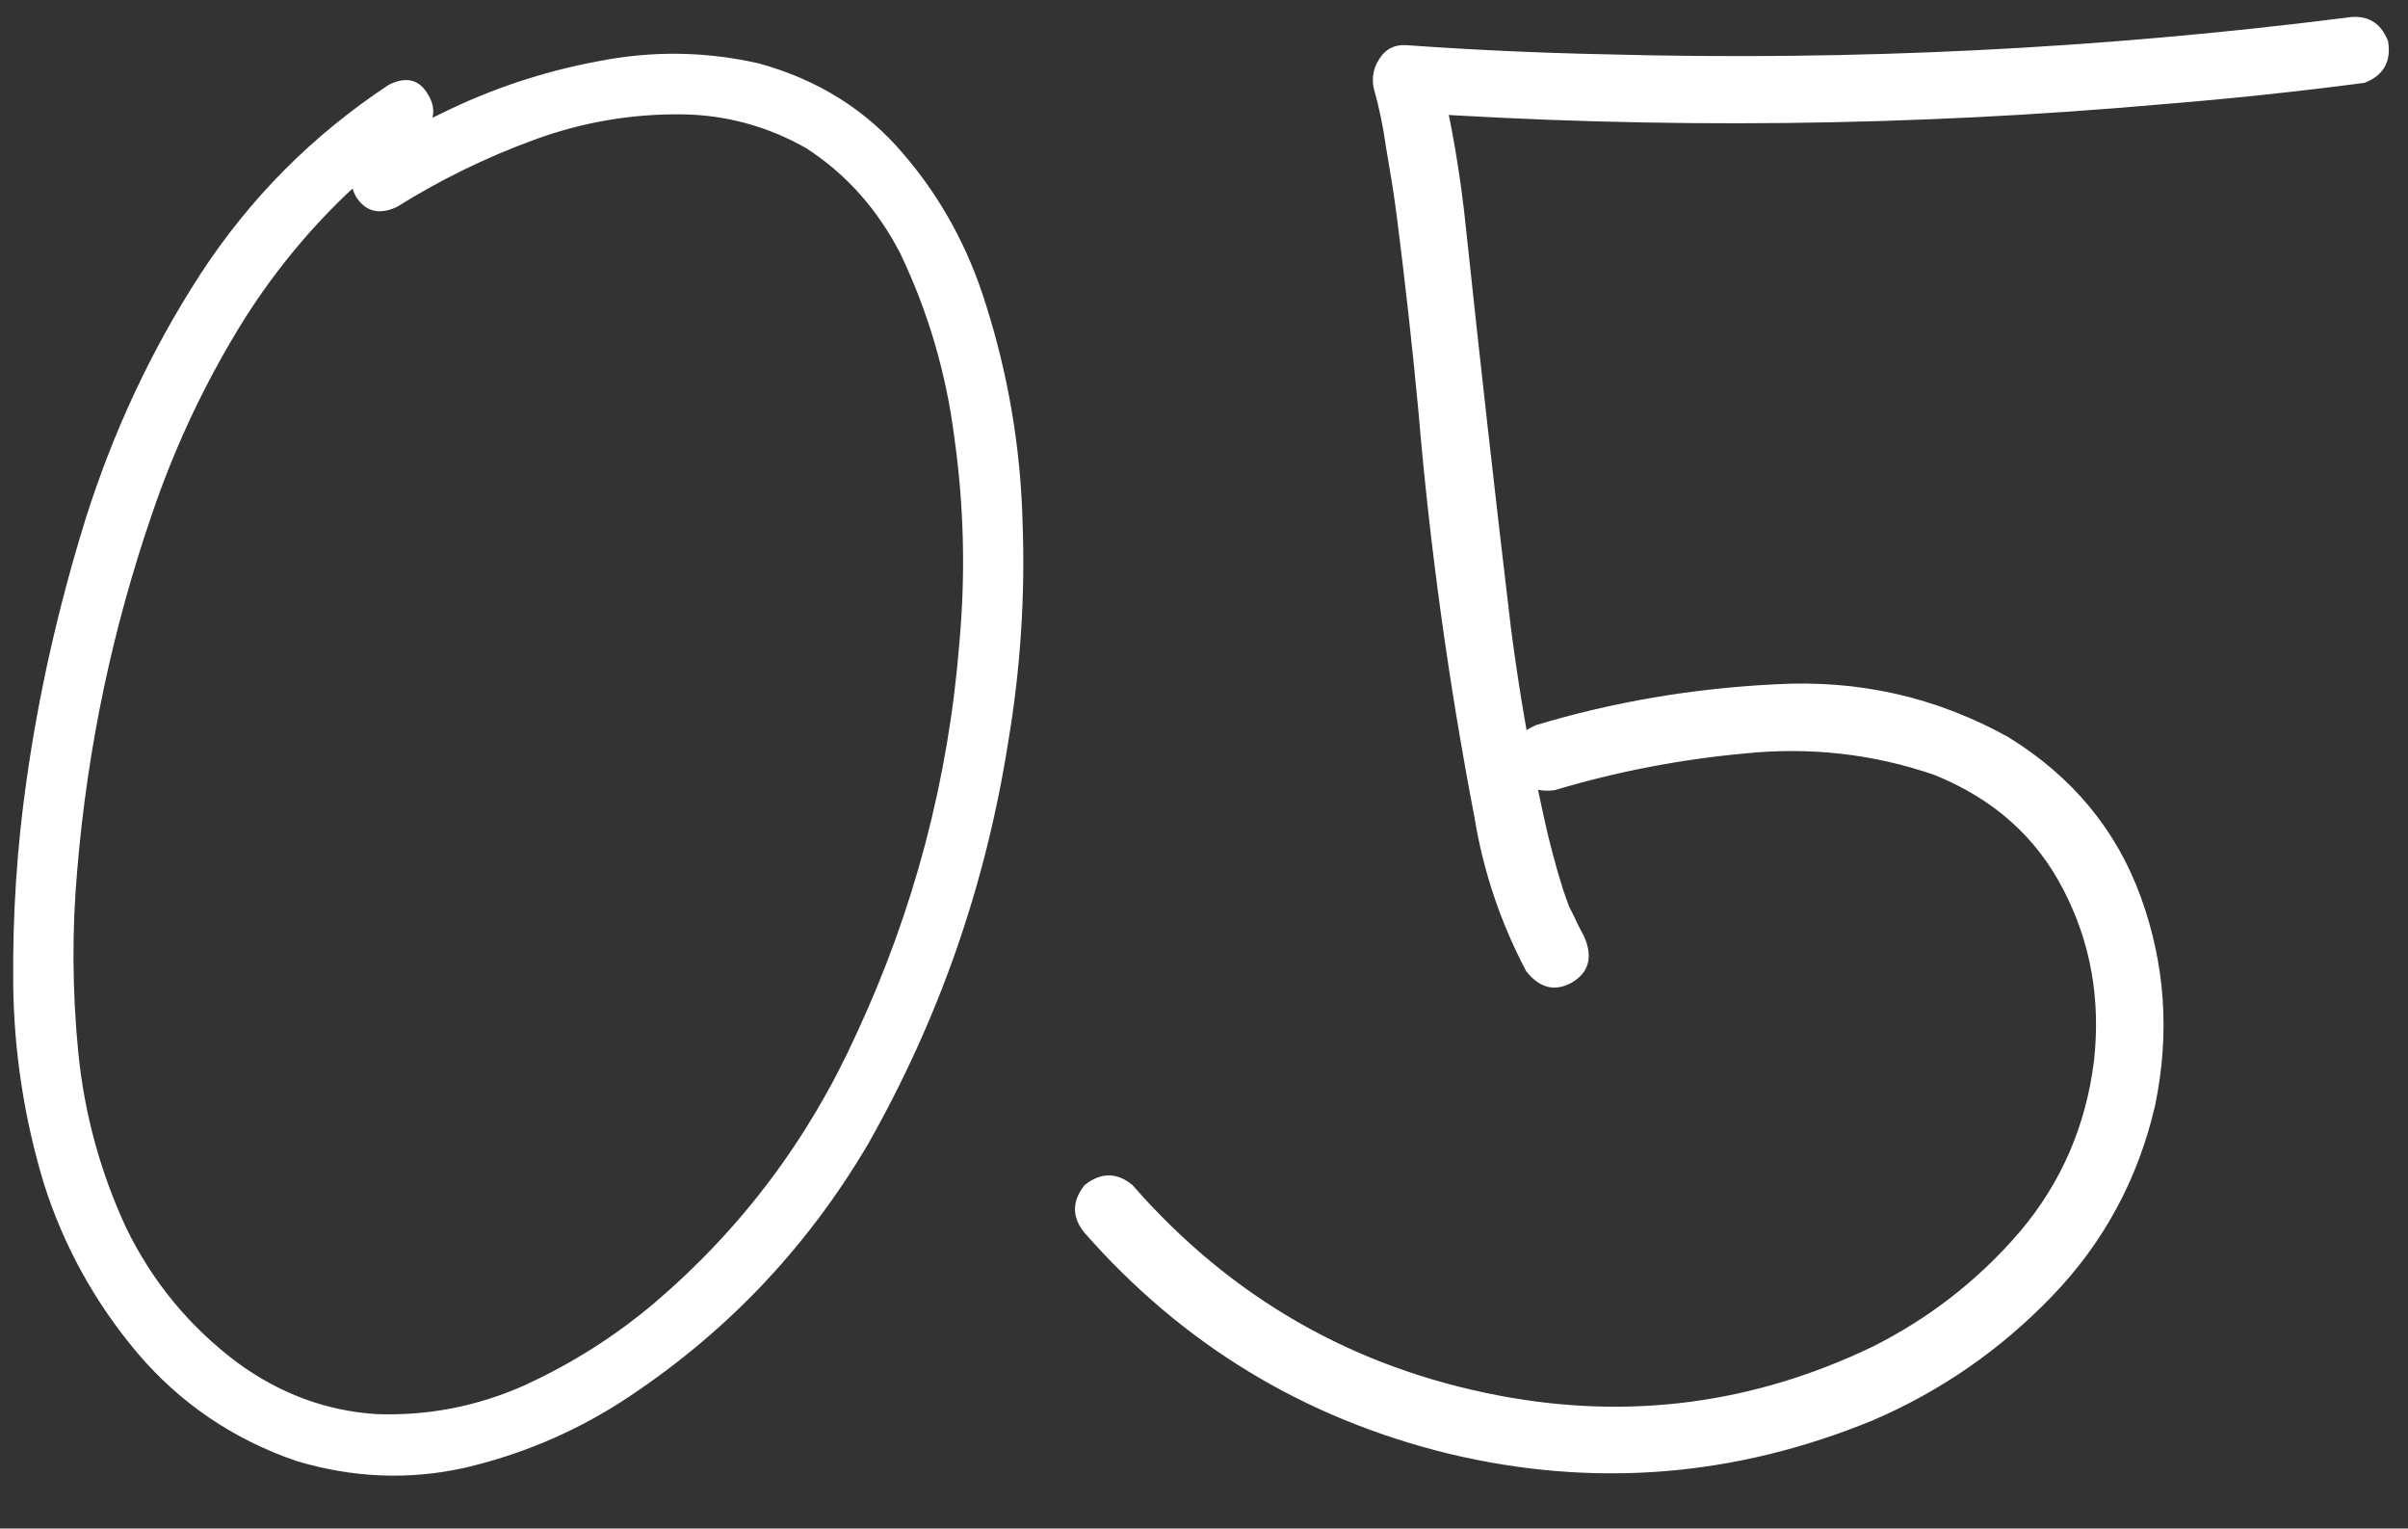 <?xml version="1.0" encoding="UTF-8"?> <svg xmlns="http://www.w3.org/2000/svg" width="52" height="33" viewBox="0 0 52 33" fill="none"><rect x="0" y="0" width="52" height="33" fill="#333333" stroke="none"/><path d="M8.393 1.832C8.774 1.641 9.06 1.714 9.25 2.051C9.44 2.374 9.375 2.674 9.052 2.952C8.496 3.318 7.976 3.729 7.492 4.183C6.511 5.12 5.676 6.182 4.987 7.369C4.299 8.541 3.735 9.771 3.295 11.06C2.431 13.565 1.889 16.136 1.669 18.773C1.552 20.076 1.56 21.395 1.691 22.727C1.823 24.046 2.167 25.306 2.724 26.507C3.295 27.679 4.101 28.653 5.141 29.429C6.049 30.088 7.038 30.455 8.107 30.528C9.221 30.572 10.29 30.367 11.315 29.913C12.341 29.444 13.278 28.851 14.128 28.133C16.003 26.536 17.453 24.61 18.479 22.354C19.738 19.659 20.485 16.824 20.72 13.851C20.852 12.371 20.815 10.906 20.61 9.456C20.434 8.064 20.046 6.739 19.445 5.479C18.947 4.512 18.266 3.75 17.402 3.194C16.567 2.725 15.681 2.483 14.743 2.469C13.645 2.454 12.575 2.637 11.535 3.018C10.495 3.399 9.506 3.882 8.569 4.468C8.188 4.644 7.895 4.571 7.69 4.249C7.5 3.912 7.573 3.611 7.91 3.348C8.437 3.011 8.979 2.71 9.536 2.447C10.605 1.919 11.726 1.546 12.898 1.326C14.069 1.092 15.234 1.106 16.391 1.37C17.666 1.722 18.706 2.374 19.511 3.326C20.317 4.263 20.91 5.347 21.291 6.578C21.774 8.101 22.038 9.661 22.082 11.258C22.141 12.854 22.038 14.437 21.774 16.004C21.291 19.095 20.28 21.995 18.742 24.705C17.395 26.99 15.607 28.851 13.381 30.286C12.341 30.945 11.22 31.414 10.019 31.692C8.818 31.956 7.609 31.905 6.394 31.539C5.031 31.07 3.889 30.294 2.966 29.209C2.043 28.111 1.369 26.888 0.944 25.54C0.52 24.134 0.3 22.698 0.285 21.233C0.271 19.754 0.366 18.296 0.571 16.861C0.834 14.986 1.259 13.104 1.845 11.214C2.446 9.31 3.273 7.544 4.328 5.918C5.397 4.278 6.752 2.916 8.393 1.832ZM33.574 17.059C33.105 17.117 32.812 16.941 32.695 16.531C32.592 16.121 32.753 15.828 33.178 15.652C34.834 15.154 36.555 14.861 38.342 14.773C40.144 14.671 41.821 15.052 43.373 15.916C44.751 16.766 45.703 17.916 46.23 19.366C46.757 20.816 46.86 22.317 46.538 23.87C46.171 25.452 45.432 26.822 44.318 27.979C43.205 29.136 41.916 30.03 40.451 30.66C37.463 31.89 34.409 32.132 31.289 31.385C28.169 30.623 25.546 29.034 23.422 26.617C23.144 26.28 23.144 25.936 23.422 25.584C23.774 25.306 24.118 25.306 24.455 25.584C26.579 28.016 29.223 29.532 32.387 30.132C35.185 30.66 37.866 30.308 40.429 29.078C41.66 28.462 42.722 27.635 43.615 26.595C44.509 25.54 45.044 24.31 45.219 22.903C45.366 21.57 45.146 20.34 44.56 19.212C43.974 18.069 43.044 17.242 41.77 16.729C40.451 16.275 39.081 16.121 37.661 16.268C36.254 16.399 34.892 16.663 33.574 17.059ZM50.669 0.381C51.108 0.308 51.408 0.477 51.569 0.887C51.643 1.326 51.474 1.626 51.064 1.788C49.614 1.978 48.164 2.132 46.713 2.249C41.279 2.732 35.83 2.791 30.366 2.425C30.6 2.117 30.834 1.81 31.069 1.502C31.347 2.645 31.545 3.802 31.662 4.974C31.97 7.874 32.292 10.738 32.629 13.565C32.805 14.927 33.039 16.275 33.332 17.608C33.449 18.15 33.588 18.677 33.749 19.19C33.794 19.322 33.837 19.446 33.881 19.564C33.911 19.622 33.933 19.673 33.947 19.717C33.918 19.644 33.911 19.622 33.925 19.651C33.94 19.681 33.955 19.71 33.969 19.739C34.042 19.9 34.123 20.061 34.211 20.223C34.401 20.662 34.313 20.992 33.947 21.211C33.581 21.416 33.252 21.336 32.959 20.97C32.402 19.915 32.028 18.802 31.838 17.63C31.281 14.729 30.878 11.807 30.629 8.863C30.498 7.471 30.344 6.087 30.168 4.71C30.139 4.476 30.102 4.219 30.058 3.941C30.014 3.677 29.97 3.414 29.926 3.15C29.868 2.725 29.78 2.308 29.663 1.897C29.619 1.663 29.663 1.451 29.794 1.26C29.926 1.055 30.117 0.96 30.366 0.975C31.801 1.077 33.23 1.143 34.65 1.172C40.012 1.319 45.351 1.055 50.669 0.381Z" fill="white"></path></svg> 